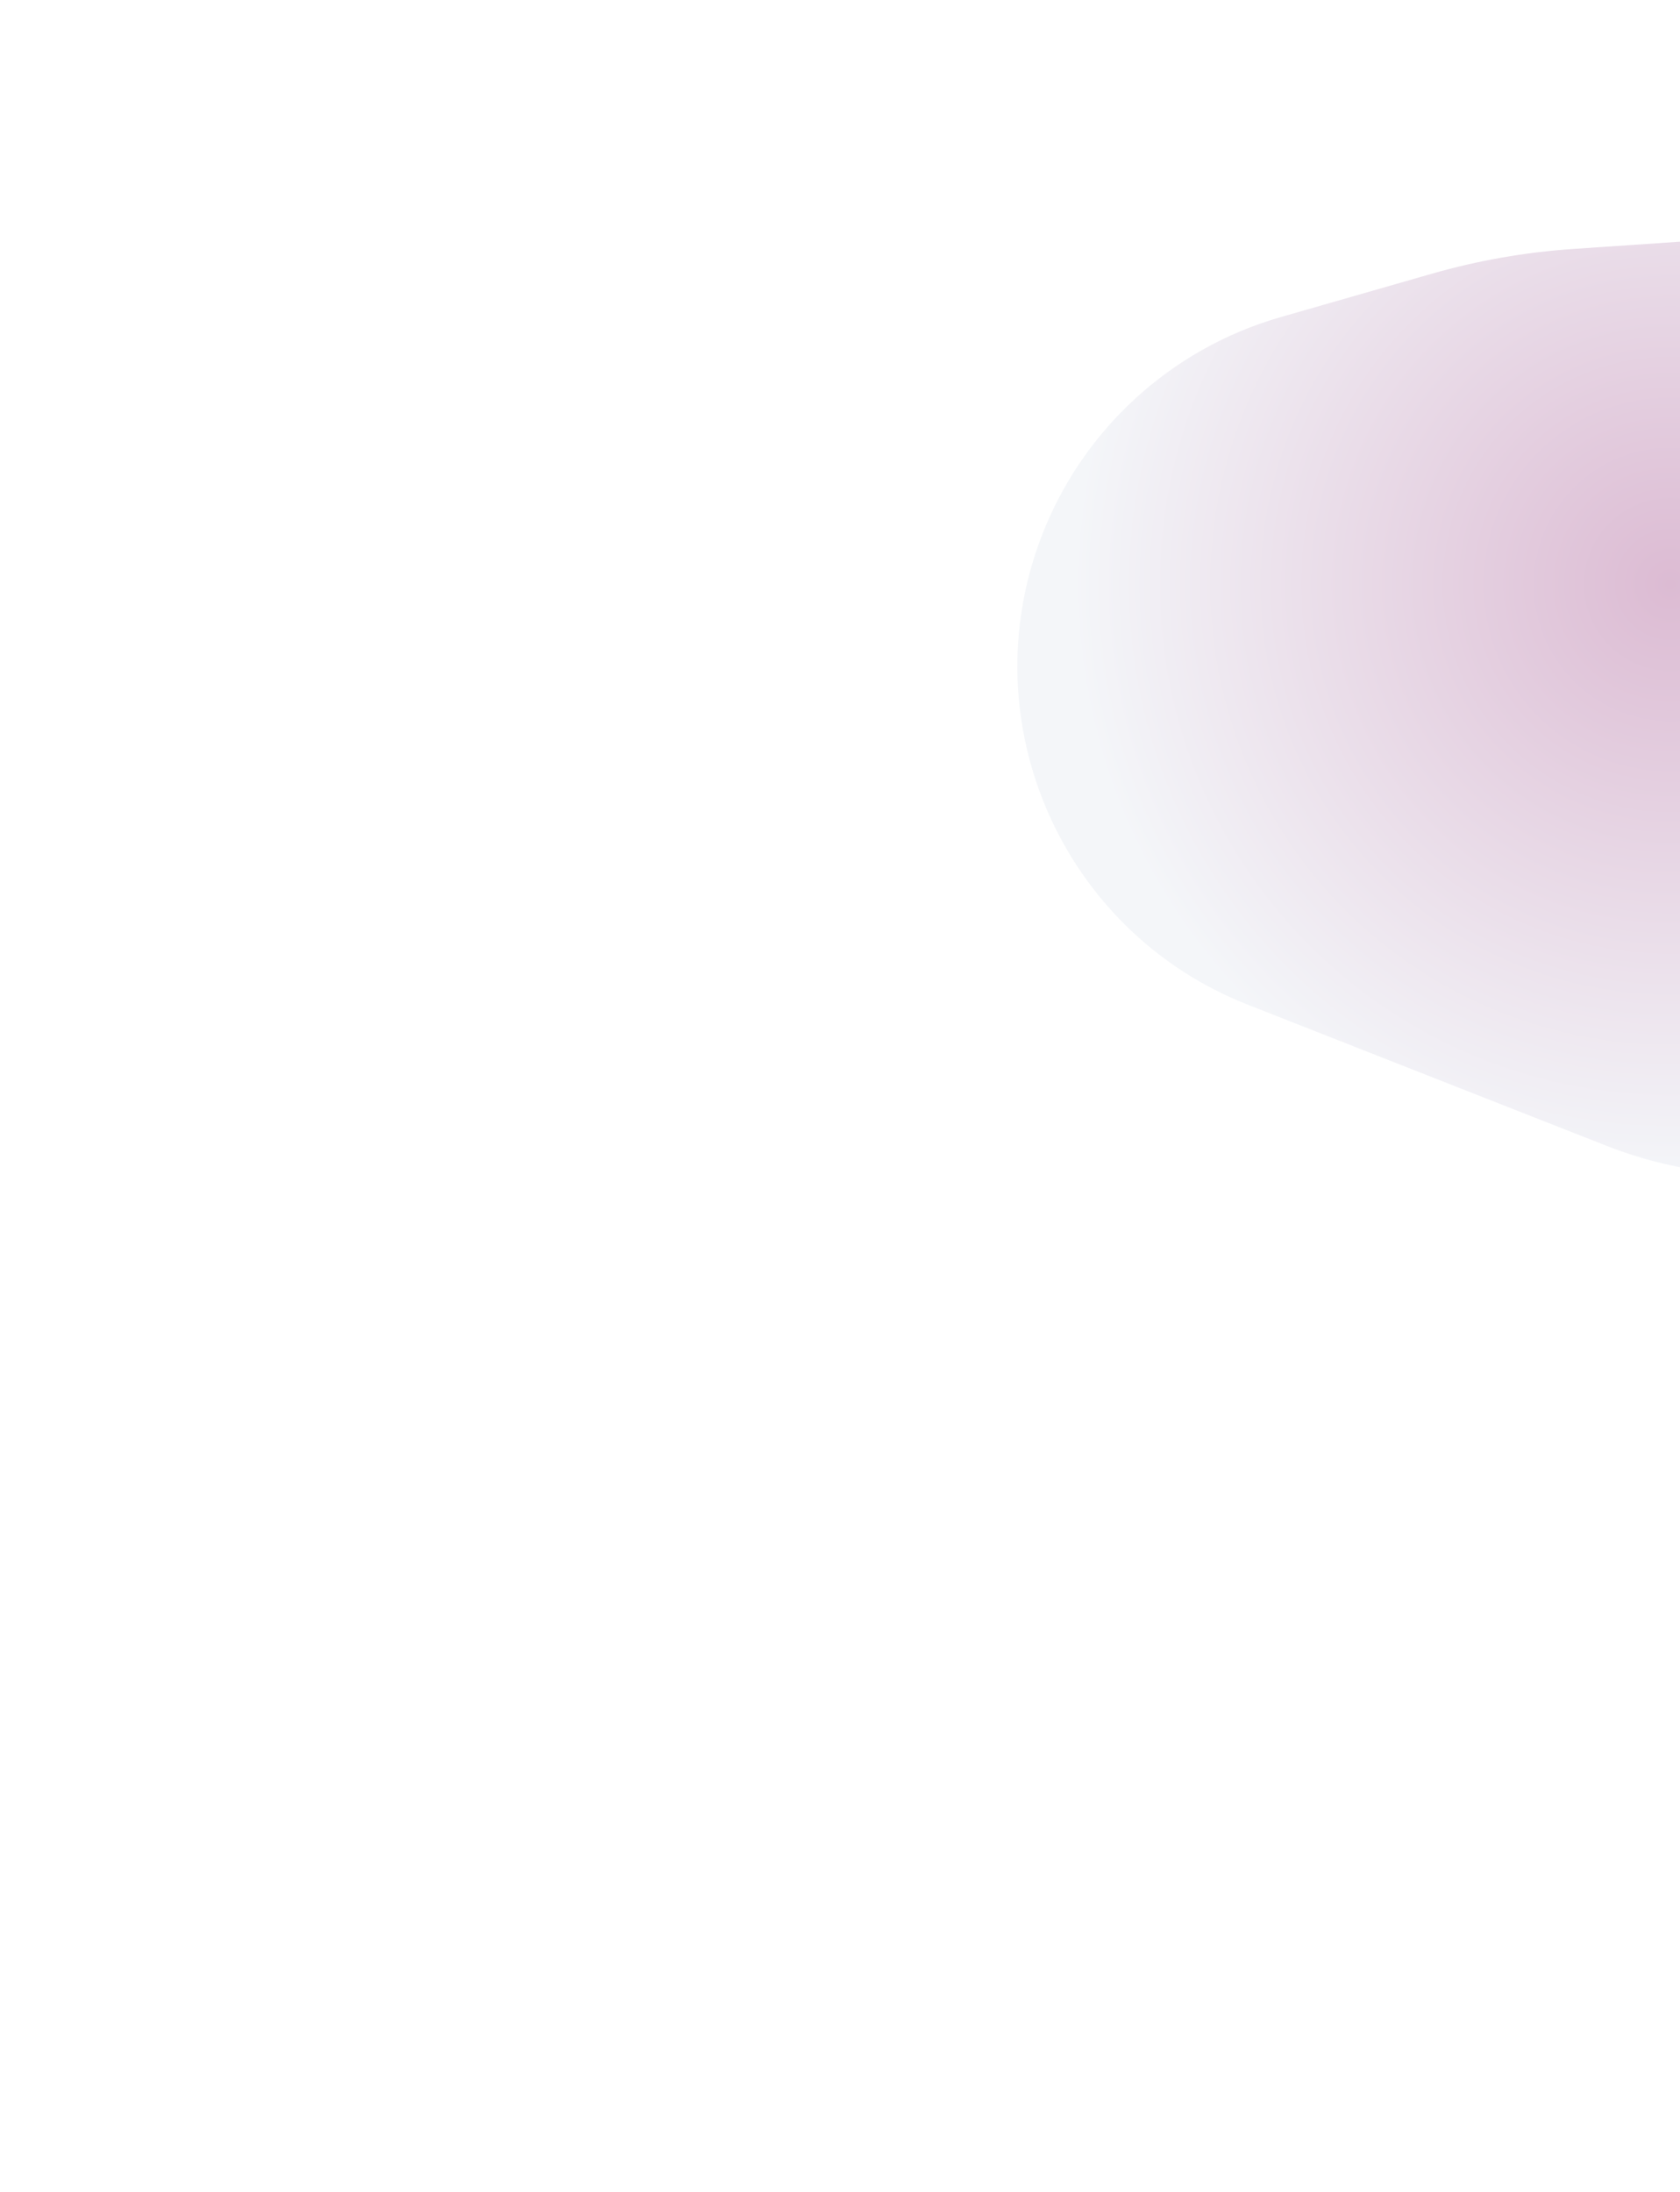 <svg width="992" height="1294" viewBox="0 0 992 1294" fill="none" xmlns="http://www.w3.org/2000/svg">
<g filter="url(#filter0_f_401_5586)">
<path d="M845.539 161.566L756.155 187.211C691.292 205.822 638.964 253.864 614.892 316.904C572.918 426.828 627.311 550.049 736.814 593.107L948.863 676.486C1020.11 704.501 1100.34 697.674 1165.83 658.026L1176.48 651.577C1225.66 621.804 1260.91 573.624 1274.4 517.742L1283.65 479.426C1291.98 444.948 1285.41 408.558 1265.56 379.163L1224.87 318.889C1207.66 293.411 1214.73 258.774 1240.54 242.07C1281.08 215.826 1270.43 153.789 1223.46 142.571L1183.27 132.973C1176.14 131.271 1168.8 130.658 1161.48 131.155L928.732 146.974C900.564 148.888 872.677 153.779 845.539 161.566Z" fill="url(#paint0_radial_401_5586)"/>
</g>
<defs>
<filter id="filter0_f_401_5586" x="0.721" y="-469.012" width="1886.46" height="1762.53" filterUnits="userSpaceOnUse" color-interpolation-filters="sRGB">
<feFlood flood-opacity="0" result="BackgroundImageFix"/>
<feBlend mode="normal" in="SourceGraphic" in2="BackgroundImageFix" result="shape"/>
<feGaussianBlur stdDeviation="300" result="effect1_foregroundBlur_401_5586"/>
</filter>
<radialGradient id="paint0_radial_401_5586" cx="0" cy="0" r="1" gradientUnits="userSpaceOnUse" gradientTransform="translate(986.414 345.061) rotate(116.747) scale(353.396 351.542)">
<stop stop-color="#DCBBD3"/>
<stop offset="1" stop-color="#F4F6F9"/>
</radialGradient>
</defs>
</svg>
